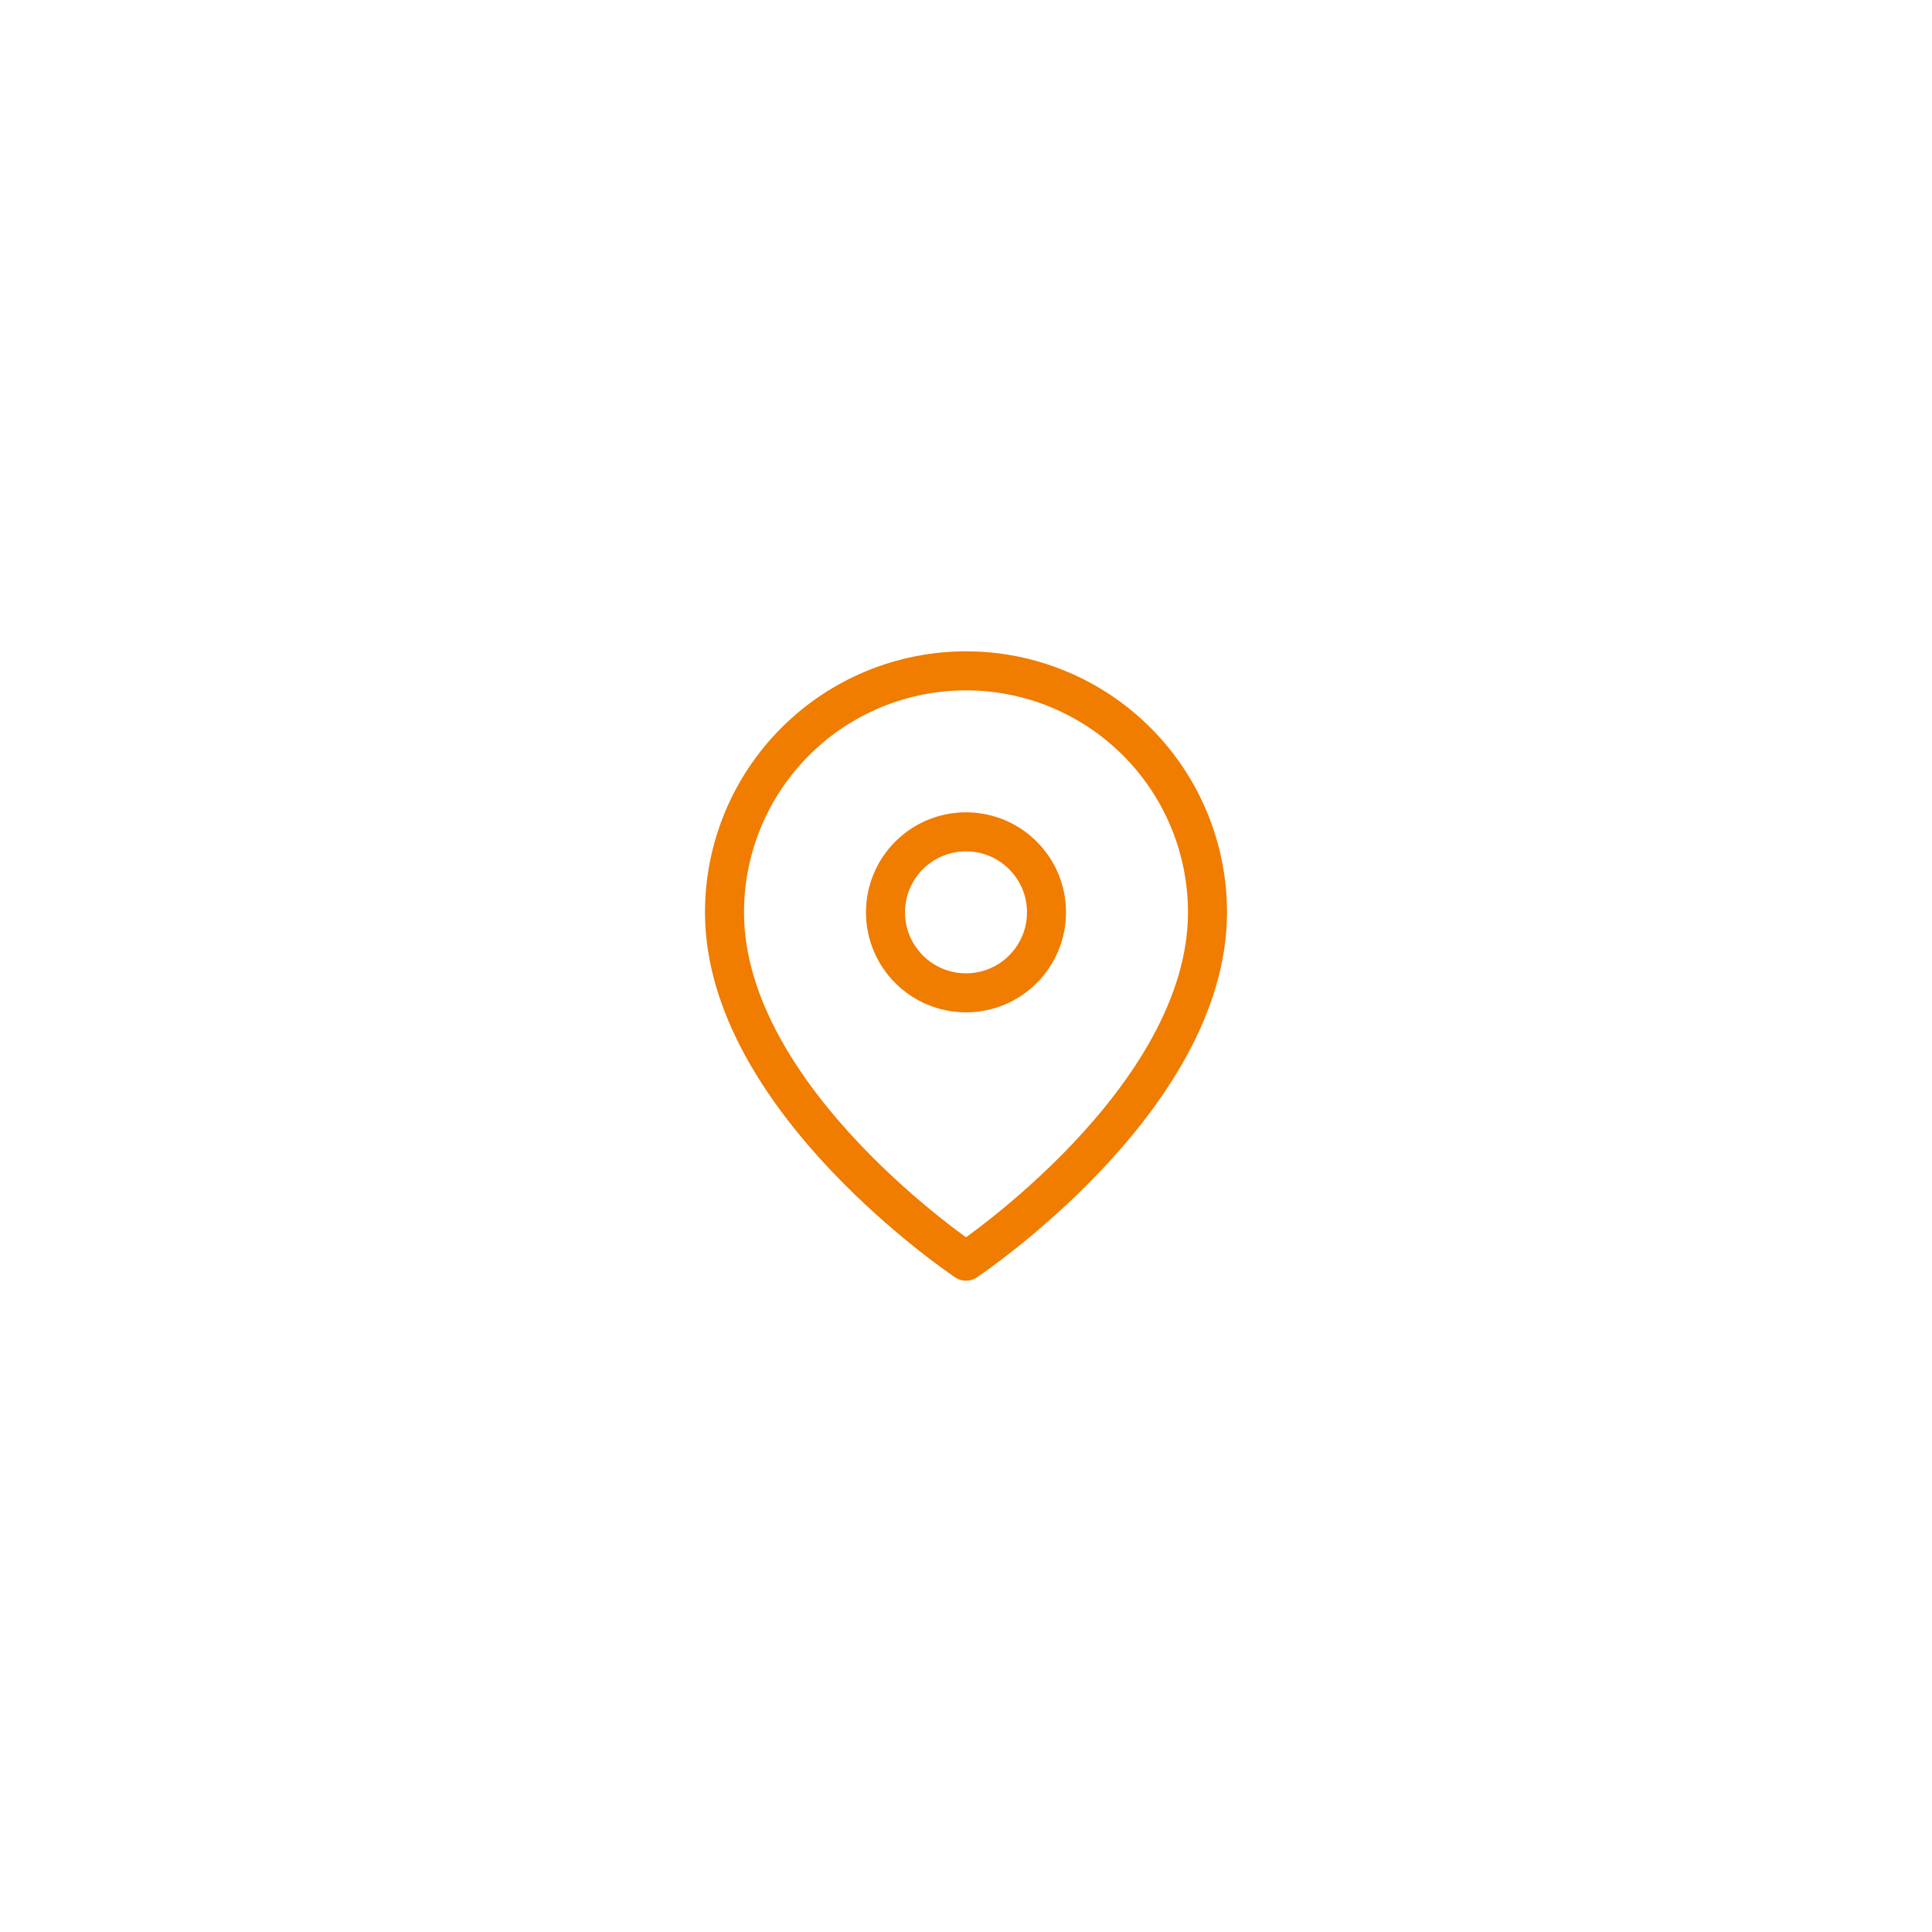 <?xml version="1.0" encoding="UTF-8"?> <svg xmlns="http://www.w3.org/2000/svg" width="99" height="99" viewBox="0 0 99 99" fill="none"> <g filter="url(#filter0_d_37_1118)"> <rect x="15" y="15" width="69" height="69" rx="34.5" fill="white"></rect> <path d="M61.875 46.75C61.875 56.375 49.5 64.625 49.5 64.625C49.5 64.625 37.125 56.375 37.125 46.75C37.125 43.468 38.429 40.32 40.75 38C43.07 35.679 46.218 34.375 49.5 34.375C52.782 34.375 55.93 35.679 58.25 38C60.571 40.32 61.875 43.468 61.875 46.75Z" stroke="#F07C00" stroke-width="2" stroke-linecap="round" stroke-linejoin="round"></path> <path d="M49.5 50.875C51.778 50.875 53.625 49.028 53.625 46.75C53.625 44.472 51.778 42.625 49.5 42.625C47.222 42.625 45.375 44.472 45.375 46.75C45.375 49.028 47.222 50.875 49.5 50.875Z" stroke="#F07C00" stroke-width="2" stroke-linecap="round" stroke-linejoin="round"></path> </g> <defs> <filter id="filter0_d_37_1118" x="0.625" y="0.625" width="97.75" height="97.75" filterUnits="userSpaceOnUse" color-interpolation-filters="sRGB"> <feFlood flood-opacity="0" result="BackgroundImageFix"></feFlood> <feColorMatrix in="SourceAlpha" type="matrix" values="0 0 0 0 0 0 0 0 0 0 0 0 0 0 0 0 0 0 127 0" result="hardAlpha"></feColorMatrix> <feOffset></feOffset> <feGaussianBlur stdDeviation="7.188"></feGaussianBlur> <feComposite in2="hardAlpha" operator="out"></feComposite> <feColorMatrix type="matrix" values="0 0 0 0 0 0 0 0 0 0 0 0 0 0 0 0 0 0 0.1 0"></feColorMatrix> <feBlend mode="normal" in2="BackgroundImageFix" result="effect1_dropShadow_37_1118"></feBlend> <feBlend mode="normal" in="SourceGraphic" in2="effect1_dropShadow_37_1118" result="shape"></feBlend> </filter> </defs> </svg> 
